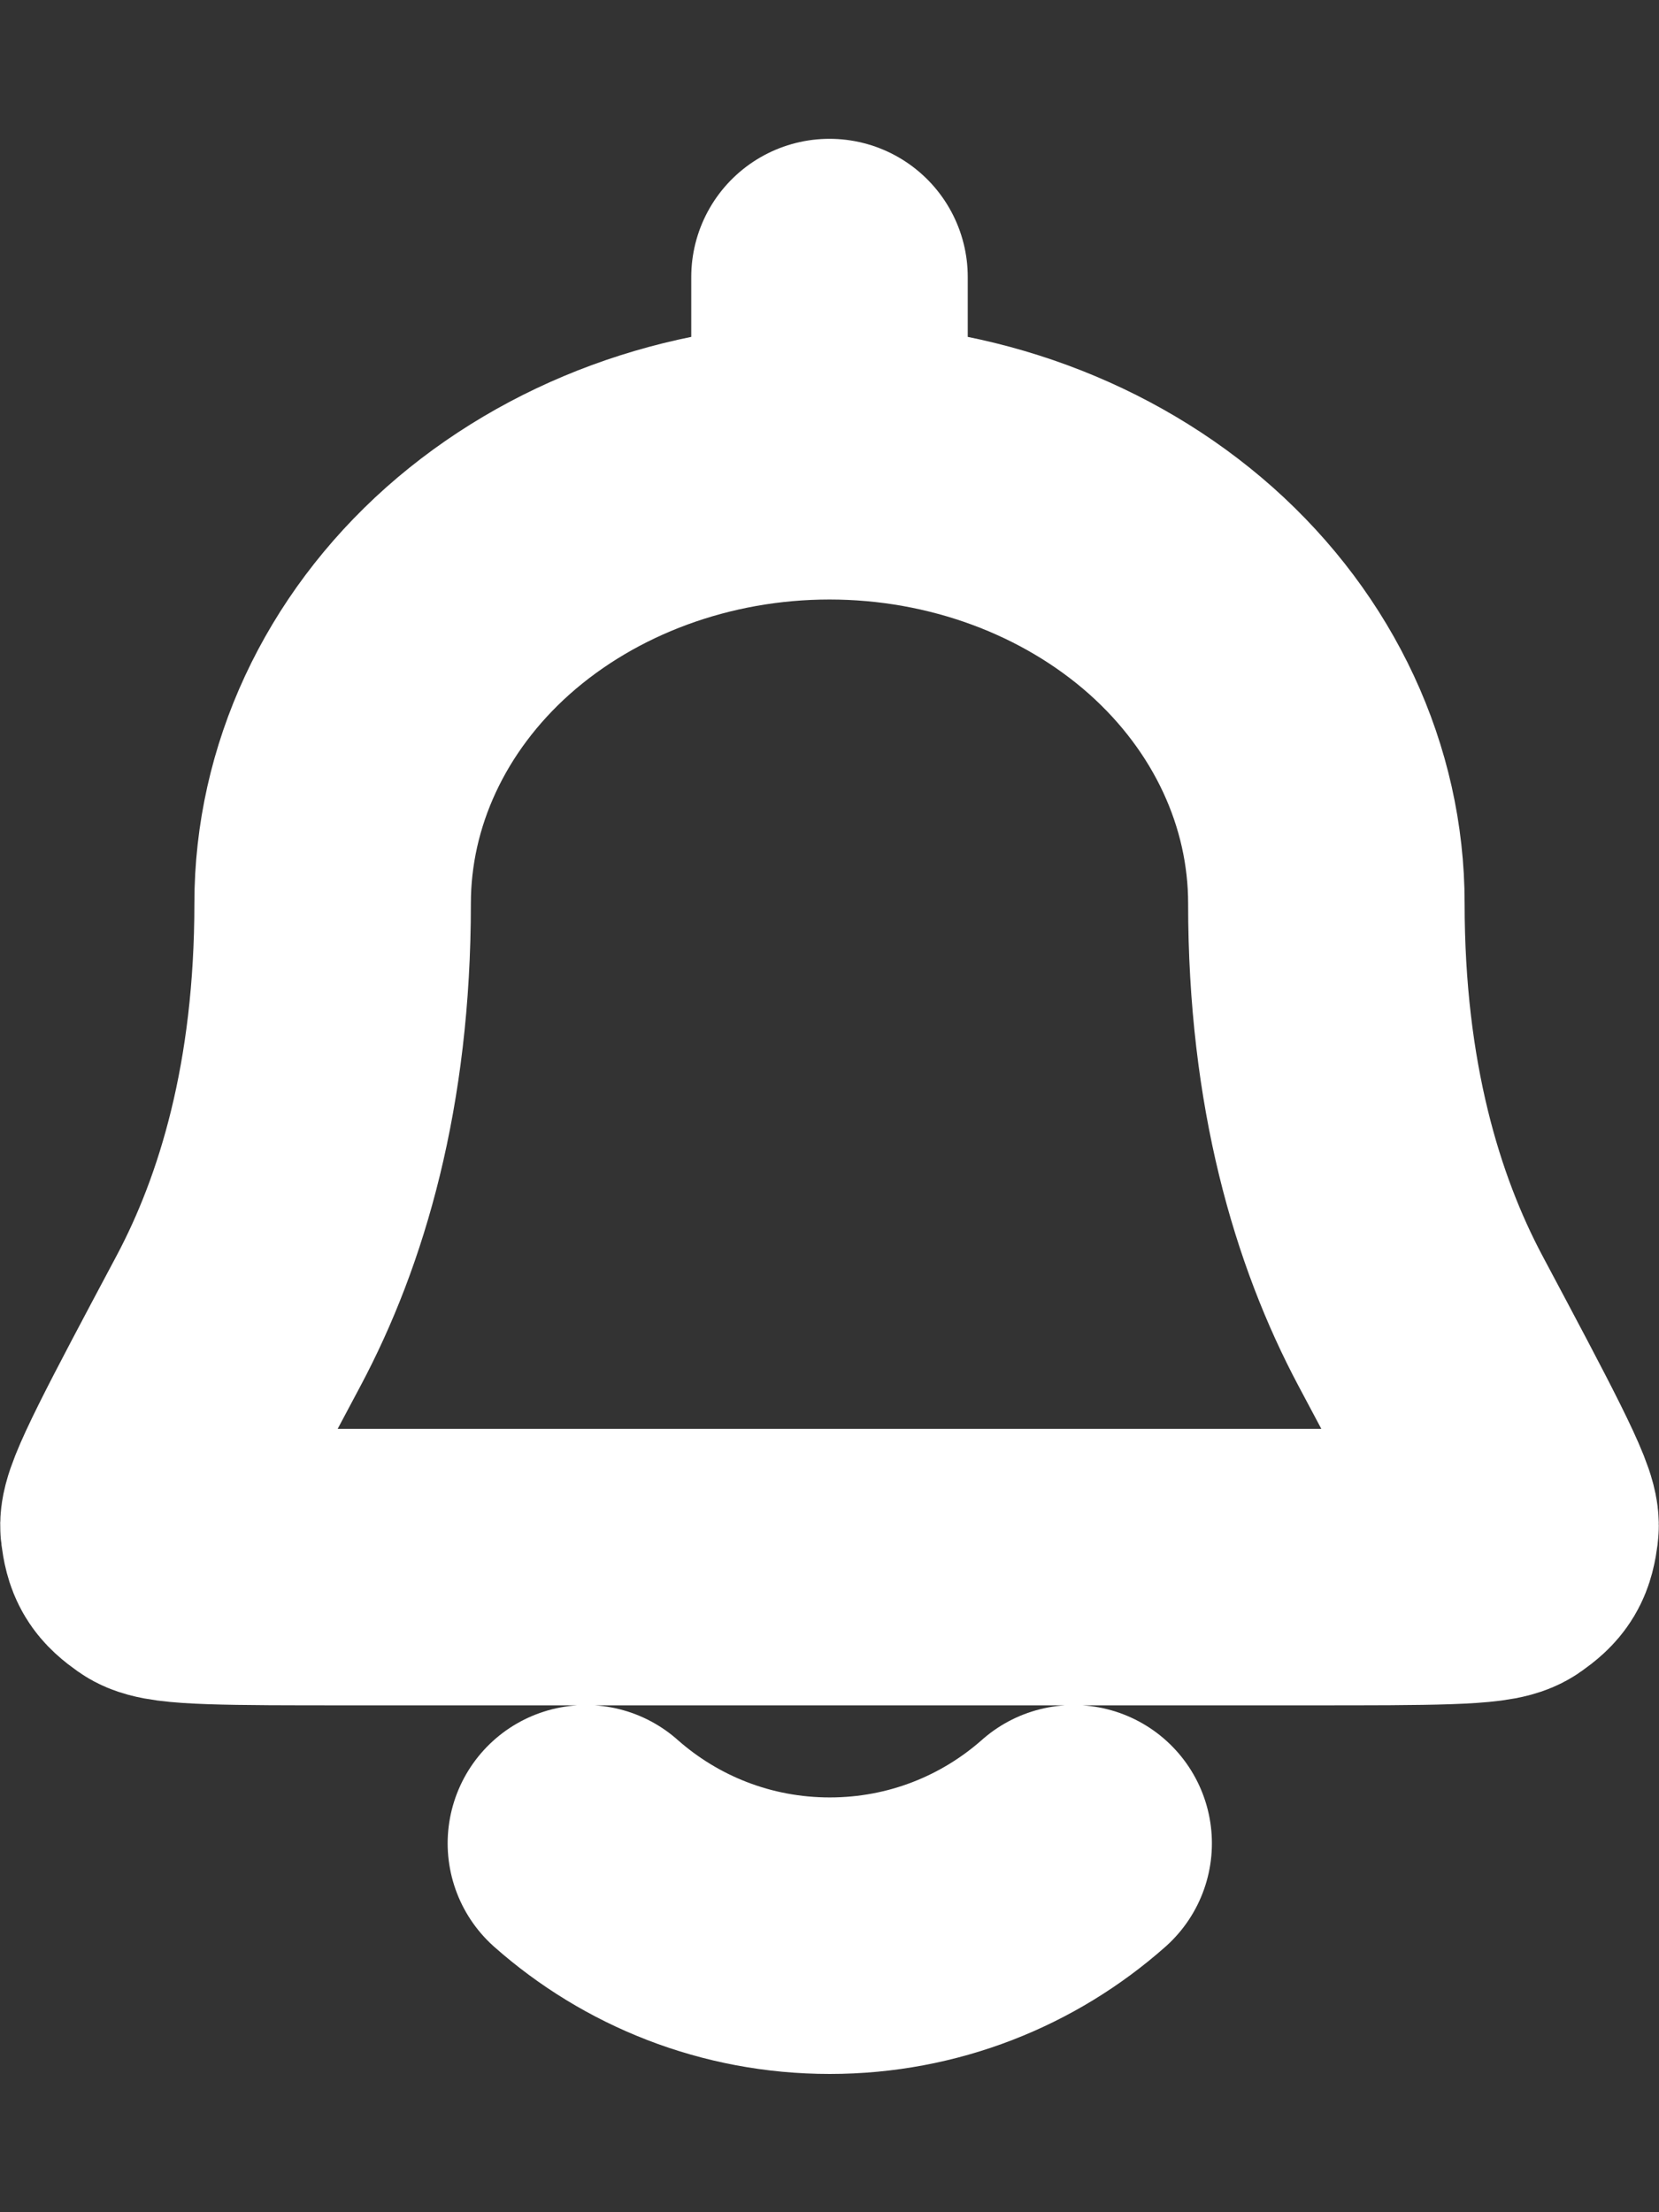 <svg width="6" height="8" viewBox="0 0 6 8" fill="none" xmlns="http://www.w3.org/2000/svg">
<rect x="0" y="0" width="6" height="8" fill="#333333" stroke="none"/>
<path d="M3 1.668C3.477 1.668 3.934 1.837 4.271 2.136C4.608 2.436 4.797 2.843 4.797 3.267C4.797 3.924 4.945 4.415 5.137 4.776C5.383 5.238 5.506 5.469 5.499 5.521C5.491 5.583 5.481 5.6 5.43 5.636C5.387 5.667 5.171 5.667 4.741 5.667H1.259C0.829 5.667 0.613 5.667 0.57 5.636C0.519 5.6 0.509 5.583 0.501 5.521C0.494 5.469 0.617 5.238 0.863 4.776C1.055 4.415 1.203 3.924 1.203 3.267C1.203 2.843 1.392 2.436 1.729 2.136C2.066 1.837 2.523 1.668 3 1.668ZM3 1.668V1.002M2.119 6.666C2.354 6.874 2.663 7 3.001 7C3.339 7 3.648 6.874 3.883 6.666" stroke="white" stroke-linecap="round" stroke-linejoin="round"/>
</svg>
